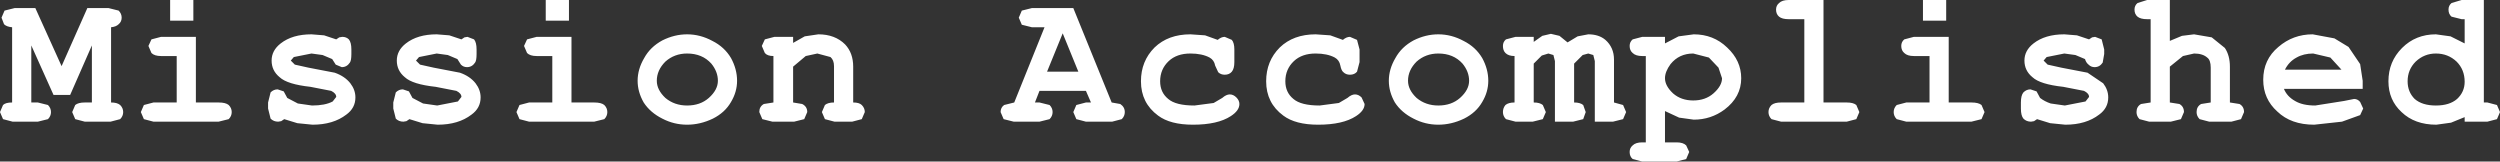 <?xml version="1.0" encoding="UTF-8" standalone="no"?>
<svg xmlns:xlink="http://www.w3.org/1999/xlink" height="16.0px" width="247.6px" xmlns="http://www.w3.org/2000/svg">
  <rect width="100%" height="100%" fill="#333333" stroke="none"/>
  <g transform="matrix(1.0, 0.0, 0.0, 1.0, 123.8, 8.0)">
    <path d="M122.55 2.15 L123.5 2.4 123.8 3.1 123.5 3.8 122.55 4.05 120.3 4.05 120.3 3.6 118.95 4.15 117.5 4.35 Q115.35 4.35 114.05 3.1 112.75 1.9 112.75 0.05 112.75 -1.9 114.1 -3.25 115.45 -4.6 117.45 -4.6 L118.9 -4.4 120.3 -3.7 120.3 -6.1 120.0 -6.1 119.0 -6.35 Q118.7 -6.6 118.7 -7.05 118.7 -7.45 119.0 -7.7 L120.0 -8.0 122.2 -8.0 122.2 2.15 122.55 2.15 M110.2 0.8 L102.4 0.8 Q102.7 1.55 103.5 2.0 104.25 2.45 105.5 2.45 L108.35 2.0 109.35 1.8 Q109.7 1.8 109.95 2.1 L110.25 2.75 109.95 3.4 108.15 4.05 105.4 4.35 Q103.1 4.35 101.75 3.05 100.35 1.8 100.35 -0.1 100.35 -2.1 101.85 -3.35 103.3 -4.6 105.25 -4.6 L107.4 -4.2 108.8 -3.35 109.95 -1.65 110.2 0.0 110.2 0.8 M117.45 2.45 Q118.8 2.45 119.55 1.8 120.3 1.1 120.3 0.1 120.3 -1.1 119.5 -1.9 118.65 -2.7 117.45 -2.7 116.3 -2.7 115.45 -1.9 114.65 -1.1 114.65 0.05 114.65 1.1 115.35 1.8 116.1 2.45 117.45 2.45 M102.5 -1.1 L108.1 -1.1 107.0 -2.3 105.3 -2.7 Q104.35 -2.7 103.65 -2.3 102.9 -1.9 102.5 -1.1 M91.1 -3.95 L92.3 -4.45 93.5 -4.6 95.25 -4.3 96.55 -3.25 Q97.05 -2.5 97.05 -1.4 L97.05 2.15 98.0 2.3 Q98.45 2.55 98.45 3.1 L98.15 3.8 97.2 4.05 95.0 4.05 94.05 3.8 Q93.75 3.5 93.75 3.1 93.75 2.55 94.2 2.3 L95.15 2.15 95.15 -1.3 Q95.15 -2.05 94.8 -2.3 94.35 -2.7 93.5 -2.7 L92.4 -2.45 91.1 -1.4 91.1 2.15 92.05 2.3 Q92.5 2.55 92.5 3.1 L92.2 3.8 91.2 4.05 89.05 4.05 88.1 3.8 Q87.8 3.5 87.8 3.1 87.8 2.55 88.25 2.3 L89.2 2.15 89.2 -6.1 88.85 -6.1 Q88.2 -6.1 87.9 -6.35 87.6 -6.6 87.6 -7.05 87.6 -7.45 87.9 -7.7 L88.85 -8.0 91.1 -8.0 91.1 -3.95 M-39.3 -1.4 L-39.3 2.15 Q-38.7 2.15 -38.45 2.4 -38.15 2.7 -38.15 3.1 L-38.45 3.8 -39.4 4.05 -41.15 4.05 -42.1 3.8 -42.4 3.1 -42.1 2.4 Q-41.8 2.15 -41.2 2.15 L-41.2 -1.45 Q-41.2 -2.05 -41.55 -2.35 L-42.85 -2.7 -44.0 -2.45 -45.25 -1.4 -45.25 2.15 -44.35 2.3 Q-43.85 2.55 -43.85 3.1 L-44.15 3.8 -45.15 4.05 -47.3 4.05 -48.3 3.8 -48.6 3.1 Q-48.6 2.55 -48.15 2.3 L-47.2 2.15 -47.2 -2.45 Q-47.8 -2.45 -48.05 -2.75 L-48.35 -3.45 -48.05 -4.1 -47.1 -4.35 -45.25 -4.35 -45.25 -3.75 -44.1 -4.4 -42.75 -4.6 Q-41.1 -4.6 -40.1 -3.6 -39.3 -2.75 -39.3 -1.4 M-51.4 2.1 Q-52.0 3.15 -53.2 3.75 -54.45 4.35 -55.75 4.35 -57.05 4.35 -58.2 3.75 -59.4 3.15 -60.05 2.15 -60.65 1.1 -60.65 0.0 -60.65 -1.15 -60.0 -2.25 -59.4 -3.35 -58.2 -4.0 -57.0 -4.6 -55.75 -4.6 -54.45 -4.6 -53.25 -3.95 -52.05 -3.35 -51.4 -2.25 -50.8 -1.15 -50.8 0.0 -50.8 1.1 -51.4 2.1 M-58.75 0.0 Q-58.75 0.9 -57.9 1.7 -57.0 2.45 -55.75 2.45 -54.45 2.45 -53.6 1.7 -52.7 0.9 -52.7 0.0 -52.7 -0.9 -53.35 -1.7 -54.25 -2.7 -55.75 -2.7 -57.0 -2.7 -57.9 -1.9 -58.75 -1.05 -58.75 0.0 M-70.65 -4.35 L-67.2 -4.35 -67.2 2.15 -64.95 2.15 Q-64.25 2.15 -63.95 2.4 -63.65 2.7 -63.65 3.1 -63.65 3.5 -63.95 3.8 L-64.95 4.05 -71.4 4.05 -72.35 3.8 -72.65 3.1 -72.35 2.4 -71.4 2.15 -69.1 2.15 -69.1 -2.45 -70.65 -2.45 Q-71.3 -2.45 -71.6 -2.75 L-71.9 -3.45 -71.6 -4.1 -70.65 -4.35 M-69.75 -5.95 L-69.75 -8.0 -67.45 -8.0 -67.45 -5.95 -69.75 -5.95 M7.95 -4.5 L9.2 -4.05 Q9.55 -4.35 9.9 -4.35 L10.6 -4.05 10.85 -3.1 10.85 -1.85 10.6 -0.9 Q10.35 -0.6 9.9 -0.6 9.5 -0.6 9.25 -0.85 9.05 -1.0 8.95 -1.5 8.85 -2.05 8.4 -2.3 7.65 -2.7 6.5 -2.7 5.15 -2.7 4.35 -1.95 3.5 -1.15 3.5 0.05 3.5 1.15 4.3 1.8 5.05 2.45 6.9 2.45 L8.8 2.2 9.65 1.7 Q10.05 1.35 10.4 1.35 10.75 1.35 11.05 1.65 L11.35 2.3 Q11.35 2.95 10.5 3.5 9.2 4.35 6.75 4.35 4.5 4.35 3.3 3.45 1.6 2.2 1.6 0.05 1.6 -1.95 2.95 -3.3 4.3 -4.6 6.5 -4.6 L7.95 -4.5 M-1.55 -1.85 Q-1.55 -1.2 -1.8 -0.9 -2.05 -0.6 -2.5 -0.6 -2.9 -0.6 -3.15 -0.85 L-3.45 -1.5 Q-3.55 -2.05 -4.0 -2.3 -4.75 -2.7 -5.9 -2.7 -7.25 -2.7 -8.05 -1.95 -8.9 -1.15 -8.9 0.05 -8.9 1.15 -8.1 1.8 -7.35 2.45 -5.5 2.45 L-3.6 2.2 -2.75 1.7 Q-2.35 1.35 -2.0 1.35 -1.65 1.35 -1.35 1.65 -1.05 1.95 -1.05 2.3 -1.05 2.95 -1.9 3.5 -3.2 4.35 -5.65 4.35 -7.9 4.35 -9.1 3.45 -10.8 2.2 -10.8 0.05 -10.8 -1.95 -9.45 -3.3 -8.1 -4.6 -5.9 -4.6 L-4.45 -4.5 -3.2 -4.05 Q-2.85 -4.35 -2.5 -4.35 L-1.8 -4.05 Q-1.55 -3.75 -1.55 -3.1 L-1.55 -1.85 M-17.5 -7.2 L-13.7 2.15 -12.85 2.3 Q-12.4 2.6 -12.4 3.1 -12.4 3.5 -12.7 3.8 L-13.65 4.05 -16.25 4.05 -17.2 3.8 -17.5 3.1 -17.2 2.4 -16.25 2.15 -15.75 2.15 -16.25 1.0 -20.85 1.0 -21.3 2.15 -20.85 2.15 -19.85 2.4 Q-19.55 2.7 -19.55 3.1 -19.55 3.5 -19.85 3.8 L-20.85 4.05 -23.4 4.05 -24.4 3.8 -24.7 3.1 Q-24.7 2.65 -24.35 2.4 L-23.35 2.15 -20.35 -5.3 -21.6 -5.3 -22.6 -5.55 -22.9 -6.25 -22.6 -6.95 -21.6 -7.2 -17.5 -7.2 M-17.0 -0.9 L-18.55 -4.7 -20.1 -0.9 -17.0 -0.9 M41.1 -3.7 L42.45 -4.4 43.95 -4.6 Q45.9 -4.6 47.25 -3.3 48.65 -2.0 48.65 -0.25 48.65 1.6 47.0 2.85 45.65 3.85 43.95 3.85 L42.5 3.65 41.1 3.0 41.1 6.1 42.25 6.1 Q42.9 6.1 43.2 6.4 L43.5 7.05 43.2 7.75 42.25 8.0 38.85 8.0 37.9 7.75 Q37.6 7.5 37.6 7.05 37.6 6.65 37.9 6.4 38.2 6.1 38.85 6.1 L39.2 6.1 39.2 -2.45 38.85 -2.45 Q38.2 -2.45 37.9 -2.75 37.6 -3.0 37.6 -3.45 37.6 -3.85 37.9 -4.1 L38.85 -4.35 41.1 -4.35 41.1 -3.7 M43.9 1.95 Q45.1 1.95 45.9 1.25 46.75 0.5 46.75 -0.25 L46.4 -1.3 45.45 -2.3 43.9 -2.7 Q42.5 -2.7 41.65 -1.65 41.1 -0.9 41.1 -0.25 41.1 0.5 41.9 1.25 42.7 1.95 43.9 1.95 M33.5 -4.6 Q34.55 -4.6 35.2 -4.05 36.05 -3.3 36.05 -2.1 L36.05 2.15 36.95 2.4 37.25 3.1 36.95 3.8 35.95 4.05 34.15 4.05 34.15 -1.95 34.0 -2.55 33.5 -2.7 32.95 -2.55 32.1 -1.7 32.1 2.15 Q32.7 2.15 33.0 2.4 L33.25 3.1 33.0 3.8 32.0 4.05 30.2 4.05 30.2 -1.95 30.05 -2.55 29.55 -2.7 28.9 -2.5 28.1 -1.7 28.1 2.15 Q28.7 2.15 29.0 2.4 L29.3 3.1 29.0 3.8 28.0 4.05 26.3 4.05 25.35 3.8 Q25.05 3.5 25.05 3.1 25.05 2.7 25.3 2.4 25.6 2.15 26.2 2.15 L26.2 -2.45 Q25.6 -2.45 25.3 -2.75 25.05 -3.0 25.05 -3.45 25.05 -3.85 25.35 -4.1 L26.3 -4.35 28.1 -4.35 28.1 -3.85 28.95 -4.45 29.8 -4.65 30.65 -4.45 31.45 -3.8 32.45 -4.4 33.5 -4.6 M23.0 2.1 Q22.4 3.15 21.2 3.75 19.95 4.35 18.65 4.35 17.35 4.35 16.2 3.75 15.0 3.15 14.35 2.15 13.75 1.1 13.75 0.0 13.75 -1.15 14.4 -2.25 15.0 -3.35 16.2 -4.0 17.4 -4.6 18.65 -4.6 19.95 -4.6 21.15 -3.95 22.35 -3.35 23.0 -2.25 23.6 -1.15 23.6 0.0 23.6 1.1 23.0 2.1 M21.05 -1.7 Q20.15 -2.7 18.65 -2.7 17.4 -2.7 16.5 -1.9 15.65 -1.05 15.65 0.0 15.65 0.9 16.5 1.7 17.4 2.45 18.65 2.45 19.95 2.45 20.8 1.7 21.7 0.9 21.7 0.0 21.7 -0.9 21.05 -1.7 M84.35 -4.1 L84.6 -3.1 84.6 -2.65 84.45 -1.8 Q84.15 -1.35 83.65 -1.35 83.3 -1.35 83.05 -1.6 82.8 -1.8 82.7 -2.15 L81.75 -2.55 80.65 -2.7 78.9 -2.35 78.6 -2.0 79.0 -1.6 80.35 -1.3 82.95 -0.8 84.5 0.25 Q85.0 0.9 85.0 1.65 85.0 2.7 84.1 3.35 82.8 4.35 80.75 4.35 L79.25 4.2 77.95 3.8 77.65 4.0 77.35 4.05 Q76.9 4.05 76.6 3.75 76.35 3.45 76.35 2.75 L76.35 2.15 Q76.35 1.45 76.6 1.15 76.9 0.85 77.3 0.85 L77.9 1.05 78.25 1.7 Q78.7 2.05 79.3 2.25 L80.7 2.45 82.75 2.05 83.1 1.6 Q83.1 1.25 82.6 1.0 L80.55 0.6 Q78.25 0.35 77.5 -0.35 76.7 -1.0 76.7 -2.0 76.7 -3.0 77.6 -3.7 78.75 -4.6 80.65 -4.6 L81.9 -4.5 83.1 -4.1 83.4 -4.3 83.7 -4.35 84.35 -4.1 M72.45 2.4 L72.75 3.1 72.45 3.8 71.45 4.05 65.0 4.05 64.05 3.8 Q63.75 3.5 63.75 3.1 63.75 2.7 64.05 2.4 L65.0 2.15 67.3 2.15 67.3 -2.45 65.75 -2.45 Q65.1 -2.45 64.8 -2.75 64.5 -3.0 64.5 -3.45 64.5 -3.85 64.8 -4.1 L65.75 -4.35 69.2 -4.35 69.2 2.15 71.45 2.15 Q72.15 2.15 72.45 2.4 M68.95 -8.0 L68.95 -5.95 66.65 -5.95 66.65 -8.0 68.95 -8.0 M53.35 -8.0 L56.8 -8.0 56.8 2.15 59.1 2.15 Q59.75 2.15 60.05 2.4 L60.35 3.1 60.05 3.8 59.1 4.05 52.6 4.05 51.65 3.8 Q51.35 3.5 51.35 3.1 51.35 2.7 51.65 2.4 51.95 2.15 52.6 2.15 L54.9 2.15 54.9 -6.1 53.35 -6.1 Q52.7 -6.1 52.4 -6.35 52.1 -6.6 52.1 -7.05 52.1 -7.45 52.4 -7.7 52.7 -8.0 53.35 -8.0 M-113.05 -7.2 L-112.05 -6.95 Q-111.75 -6.65 -111.75 -6.25 -111.75 -5.85 -112.05 -5.6 -112.3 -5.35 -112.8 -5.3 L-112.8 2.15 Q-112.2 2.15 -111.9 2.4 -111.6 2.7 -111.6 3.1 -111.6 3.5 -111.9 3.8 L-112.85 4.05 -115.4 4.05 -116.35 3.8 -116.65 3.1 -116.35 2.4 Q-116.05 2.15 -115.4 2.15 L-114.7 2.15 -114.7 -3.5 -116.85 1.4 -118.5 1.4 -120.7 -3.5 -120.7 2.15 -120.05 2.15 -119.05 2.4 Q-118.75 2.7 -118.75 3.1 -118.75 3.5 -119.05 3.8 L-120.05 4.05 -122.55 4.05 -123.5 3.8 -123.8 3.1 -123.5 2.4 Q-123.25 2.15 -122.6 2.15 L-122.6 -5.3 Q-123.15 -5.35 -123.4 -5.6 L-123.65 -6.25 -123.35 -6.95 -122.35 -7.2 -120.3 -7.2 -117.7 -1.45 -115.15 -7.2 -113.05 -7.2 M-76.85 -4.1 Q-76.6 -3.8 -76.6 -3.1 L-76.6 -2.65 Q-76.6 -2.0 -76.75 -1.8 -77.05 -1.35 -77.55 -1.35 -77.9 -1.35 -78.15 -1.6 L-78.5 -2.15 -79.45 -2.55 -80.55 -2.7 -82.3 -2.35 -82.6 -2.0 -82.2 -1.6 -80.85 -1.3 -78.25 -0.8 Q-77.25 -0.45 -76.7 0.25 -76.2 0.9 -76.2 1.65 -76.2 2.7 -77.1 3.35 -78.4 4.35 -80.45 4.35 L-81.95 4.2 -83.25 3.8 -83.55 4.0 -83.85 4.05 Q-84.3 4.05 -84.6 3.75 L-84.85 2.75 -84.85 2.15 -84.6 1.15 Q-84.3 0.85 -83.9 0.85 L-83.3 1.05 -82.95 1.7 -81.9 2.25 -80.5 2.45 -78.45 2.05 -78.1 1.6 Q-78.1 1.25 -78.6 1.0 L-80.65 0.6 Q-82.95 0.35 -83.7 -0.35 -84.5 -1.0 -84.5 -2.0 -84.5 -3.0 -83.6 -3.7 -82.45 -4.6 -80.55 -4.6 L-79.3 -4.5 -78.1 -4.1 -77.8 -4.3 -77.5 -4.35 -76.85 -4.1 M-89.25 -4.1 Q-89.0 -3.8 -89.0 -3.1 L-89.0 -2.65 Q-89.0 -2.0 -89.15 -1.8 -89.45 -1.35 -89.95 -1.35 L-90.55 -1.6 -90.9 -2.15 -91.85 -2.55 -92.95 -2.7 -94.7 -2.35 -95.0 -2.0 -94.6 -1.6 -93.25 -1.3 -90.65 -0.8 Q-89.65 -0.45 -89.1 0.25 -88.6 0.9 -88.6 1.65 -88.6 2.7 -89.5 3.35 -90.8 4.35 -92.85 4.35 L-94.35 4.2 -95.65 3.8 -95.95 4.0 -96.25 4.05 Q-96.7 4.05 -97.0 3.75 L-97.25 2.75 -97.25 2.15 -97.0 1.15 Q-96.7 0.85 -96.3 0.85 L-95.7 1.05 -95.35 1.7 -94.3 2.25 -92.9 2.45 Q-91.6 2.45 -90.85 2.05 L-90.5 1.6 Q-90.5 1.25 -91.0 1.0 L-93.05 0.6 Q-95.35 0.35 -96.1 -0.35 -96.9 -1.0 -96.9 -2.0 -96.9 -3.0 -96.0 -3.7 -94.85 -4.6 -92.95 -4.6 L-91.7 -4.5 -90.5 -4.1 -90.2 -4.3 -89.9 -4.35 Q-89.5 -4.35 -89.25 -4.1 M-101.15 2.4 Q-100.85 2.7 -100.85 3.1 -100.85 3.5 -101.15 3.8 L-102.15 4.05 -108.6 4.05 -109.55 3.8 -109.85 3.1 -109.55 2.4 -108.6 2.15 -106.3 2.15 -106.3 -2.45 -107.85 -2.45 Q-108.5 -2.45 -108.8 -2.75 L-109.1 -3.45 -108.8 -4.1 -107.85 -4.35 -104.4 -4.35 -104.4 2.15 -102.15 2.15 Q-101.45 2.15 -101.15 2.4 M-104.65 -8.0 L-104.65 -5.95 -106.95 -5.95 -106.95 -8.0 -104.65 -8.0" fill="#ffffff" fill-rule="evenodd" stroke="none"/>
  </g>
</svg>
